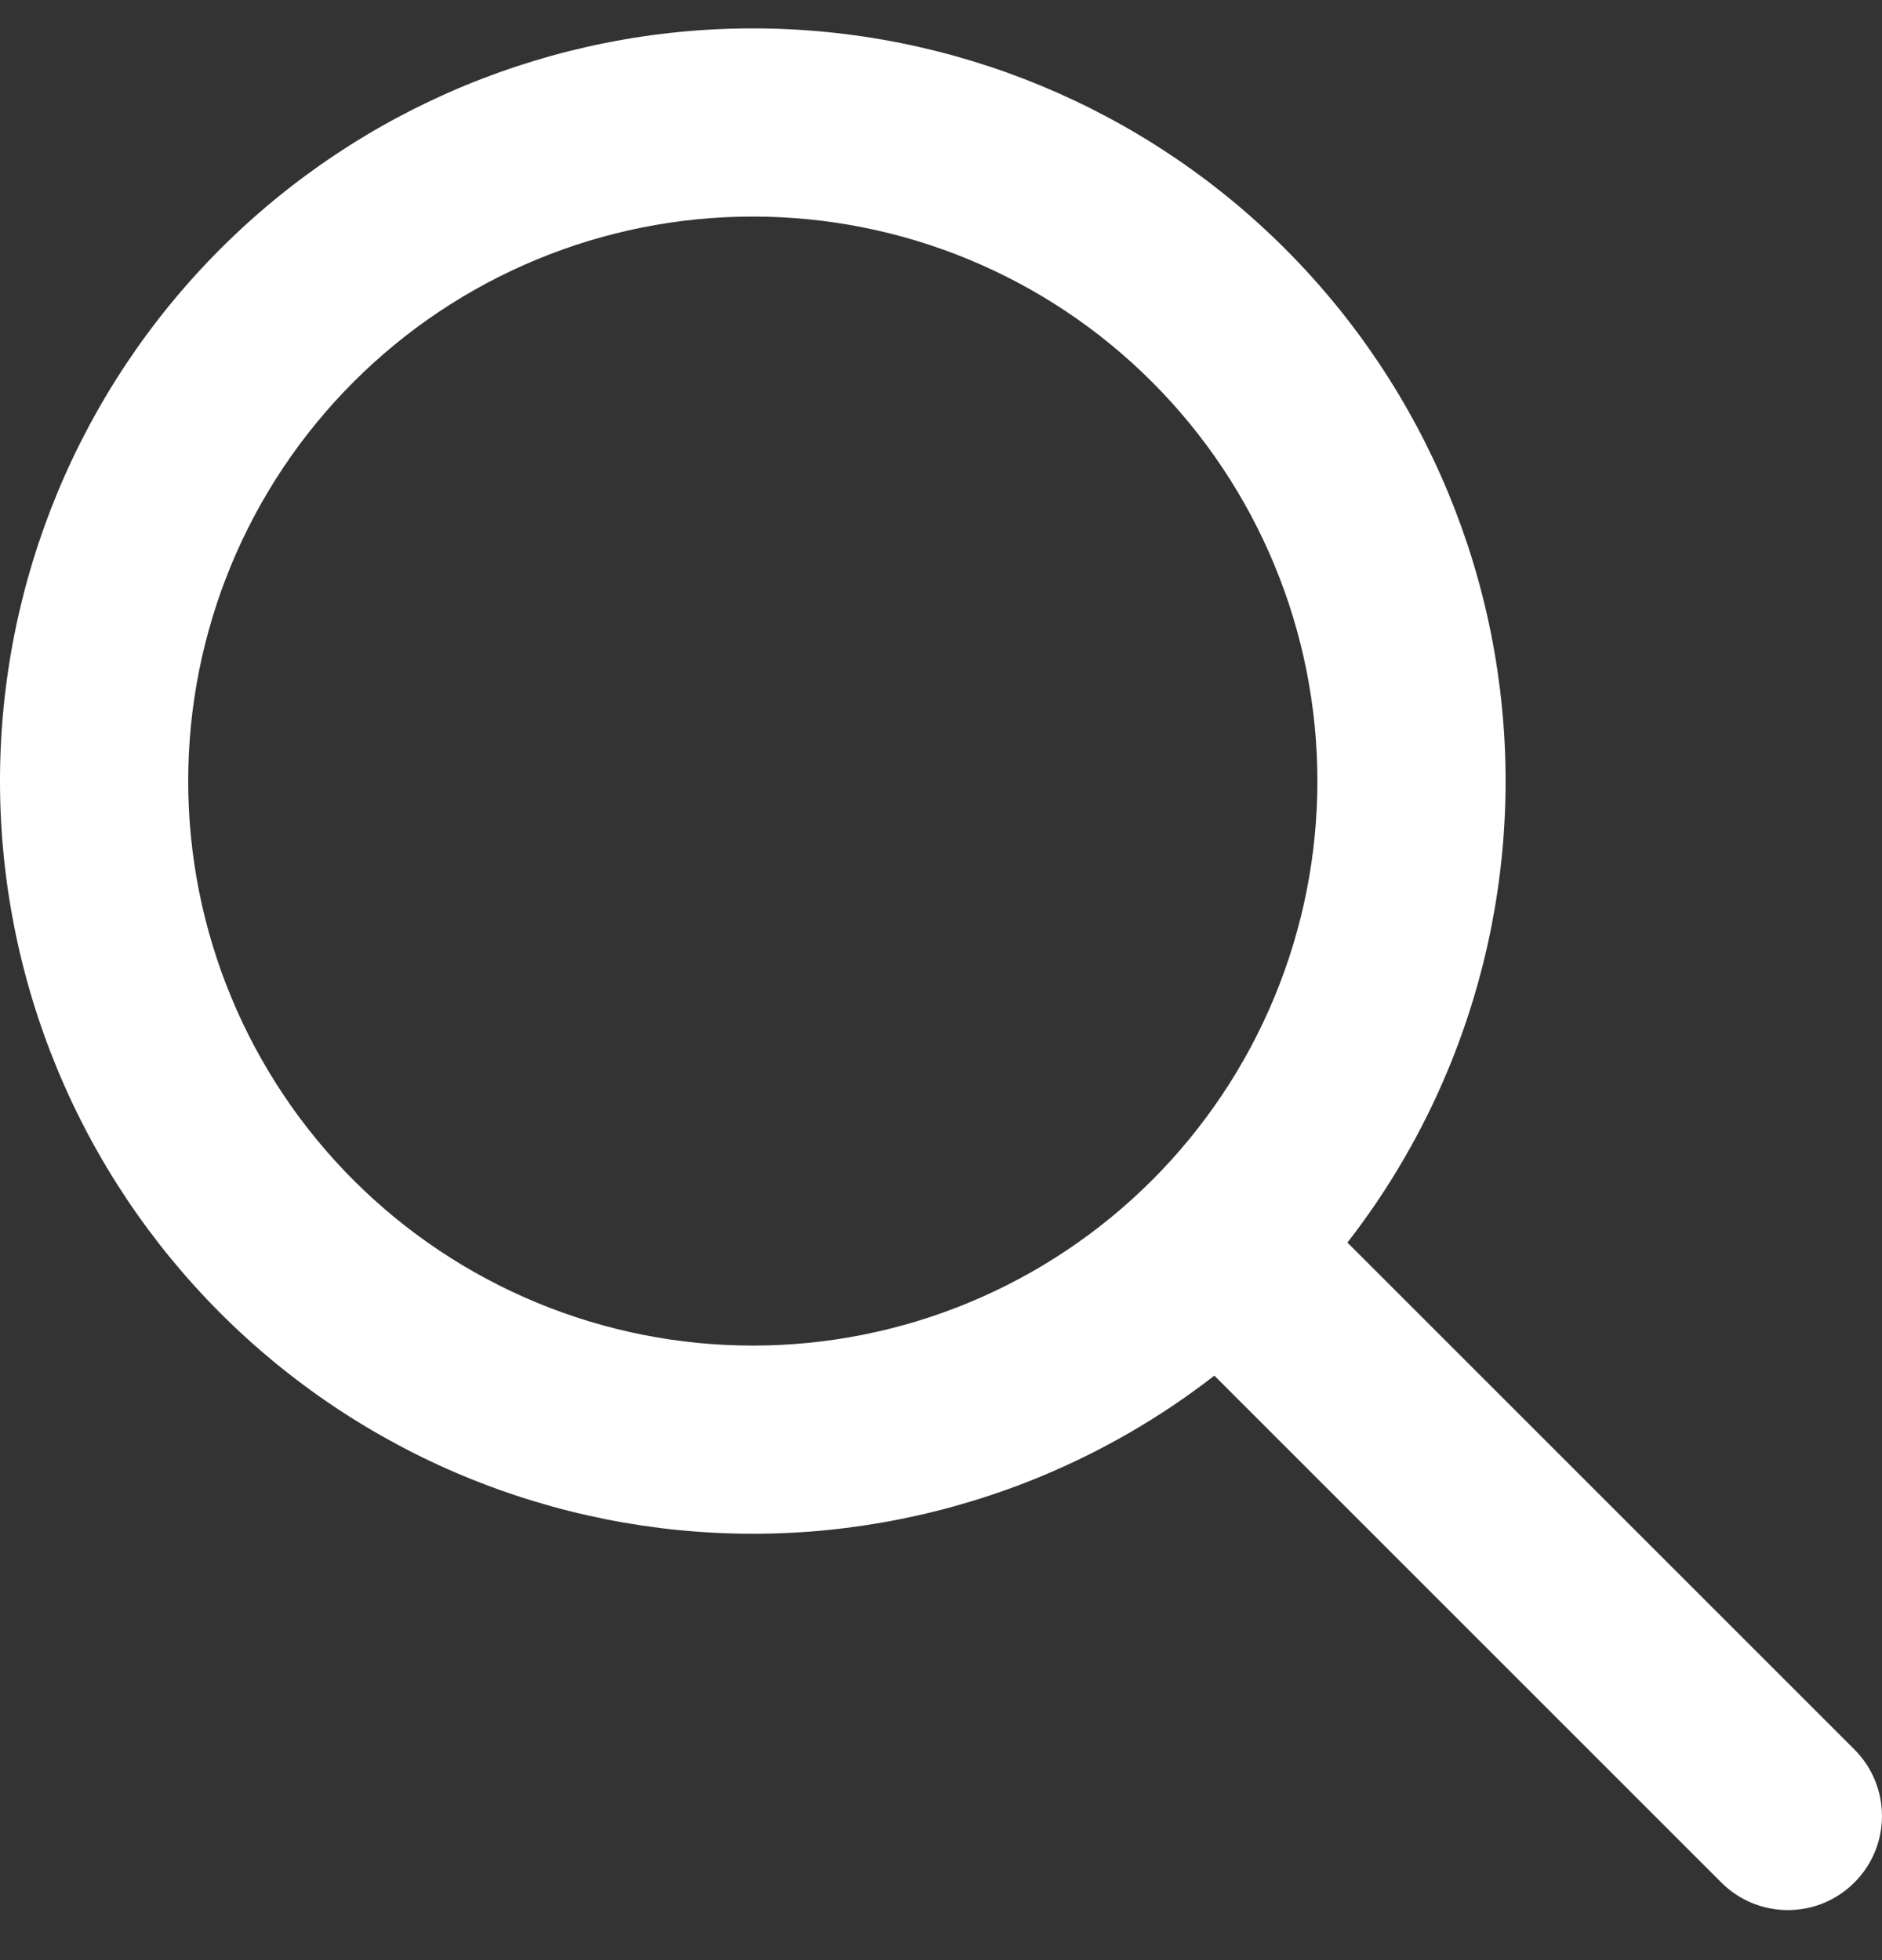 <svg width="24" height="25" viewBox="0 0 24 25" fill="none" xmlns="http://www.w3.org/2000/svg">
<rect x="0" y="0" width="24" height="25" fill="#333333" stroke="none"/>
<path fill-rule="evenodd" clip-rule="evenodd" d="M9.6 2.762C7.69 2.762 5.859 3.52 4.509 4.871C3.159 6.221 2.4 8.052 2.4 9.962C2.4 10.907 2.586 11.844 2.948 12.717C3.31 13.591 3.84 14.384 4.509 15.053C5.177 15.721 5.971 16.252 6.845 16.614C7.718 16.976 8.654 17.162 9.6 17.162C10.546 17.162 11.482 16.976 12.355 16.614C13.229 16.252 14.023 15.721 14.691 15.053C15.36 14.384 15.89 13.591 16.252 12.717C16.614 11.844 16.8 10.907 16.8 9.962C16.8 8.052 16.041 6.221 14.691 4.871C13.341 3.52 11.51 2.762 9.6 2.762ZM2.812 3.173C4.612 1.373 7.054 0.362 9.6 0.362C12.146 0.362 14.588 1.373 16.388 3.173C18.189 4.974 19.2 7.416 19.2 9.962C19.2 11.222 18.952 12.471 18.469 13.636C18.141 14.429 17.708 15.173 17.183 15.848L23.648 22.313C24.117 22.782 24.117 23.542 23.648 24.01C23.18 24.479 22.42 24.479 21.951 24.01L15.486 17.545C14.811 18.07 14.067 18.502 13.274 18.831C12.109 19.313 10.861 19.562 9.6 19.562C8.339 19.562 7.091 19.313 5.926 18.831C4.762 18.349 3.703 17.641 2.812 16.75C1.92 15.858 1.213 14.8 0.731 13.636C0.248 12.471 0 11.222 0 9.962C7.15256e-08 7.416 1.011 4.974 2.812 3.173Z" fill="white"/>
</svg>
